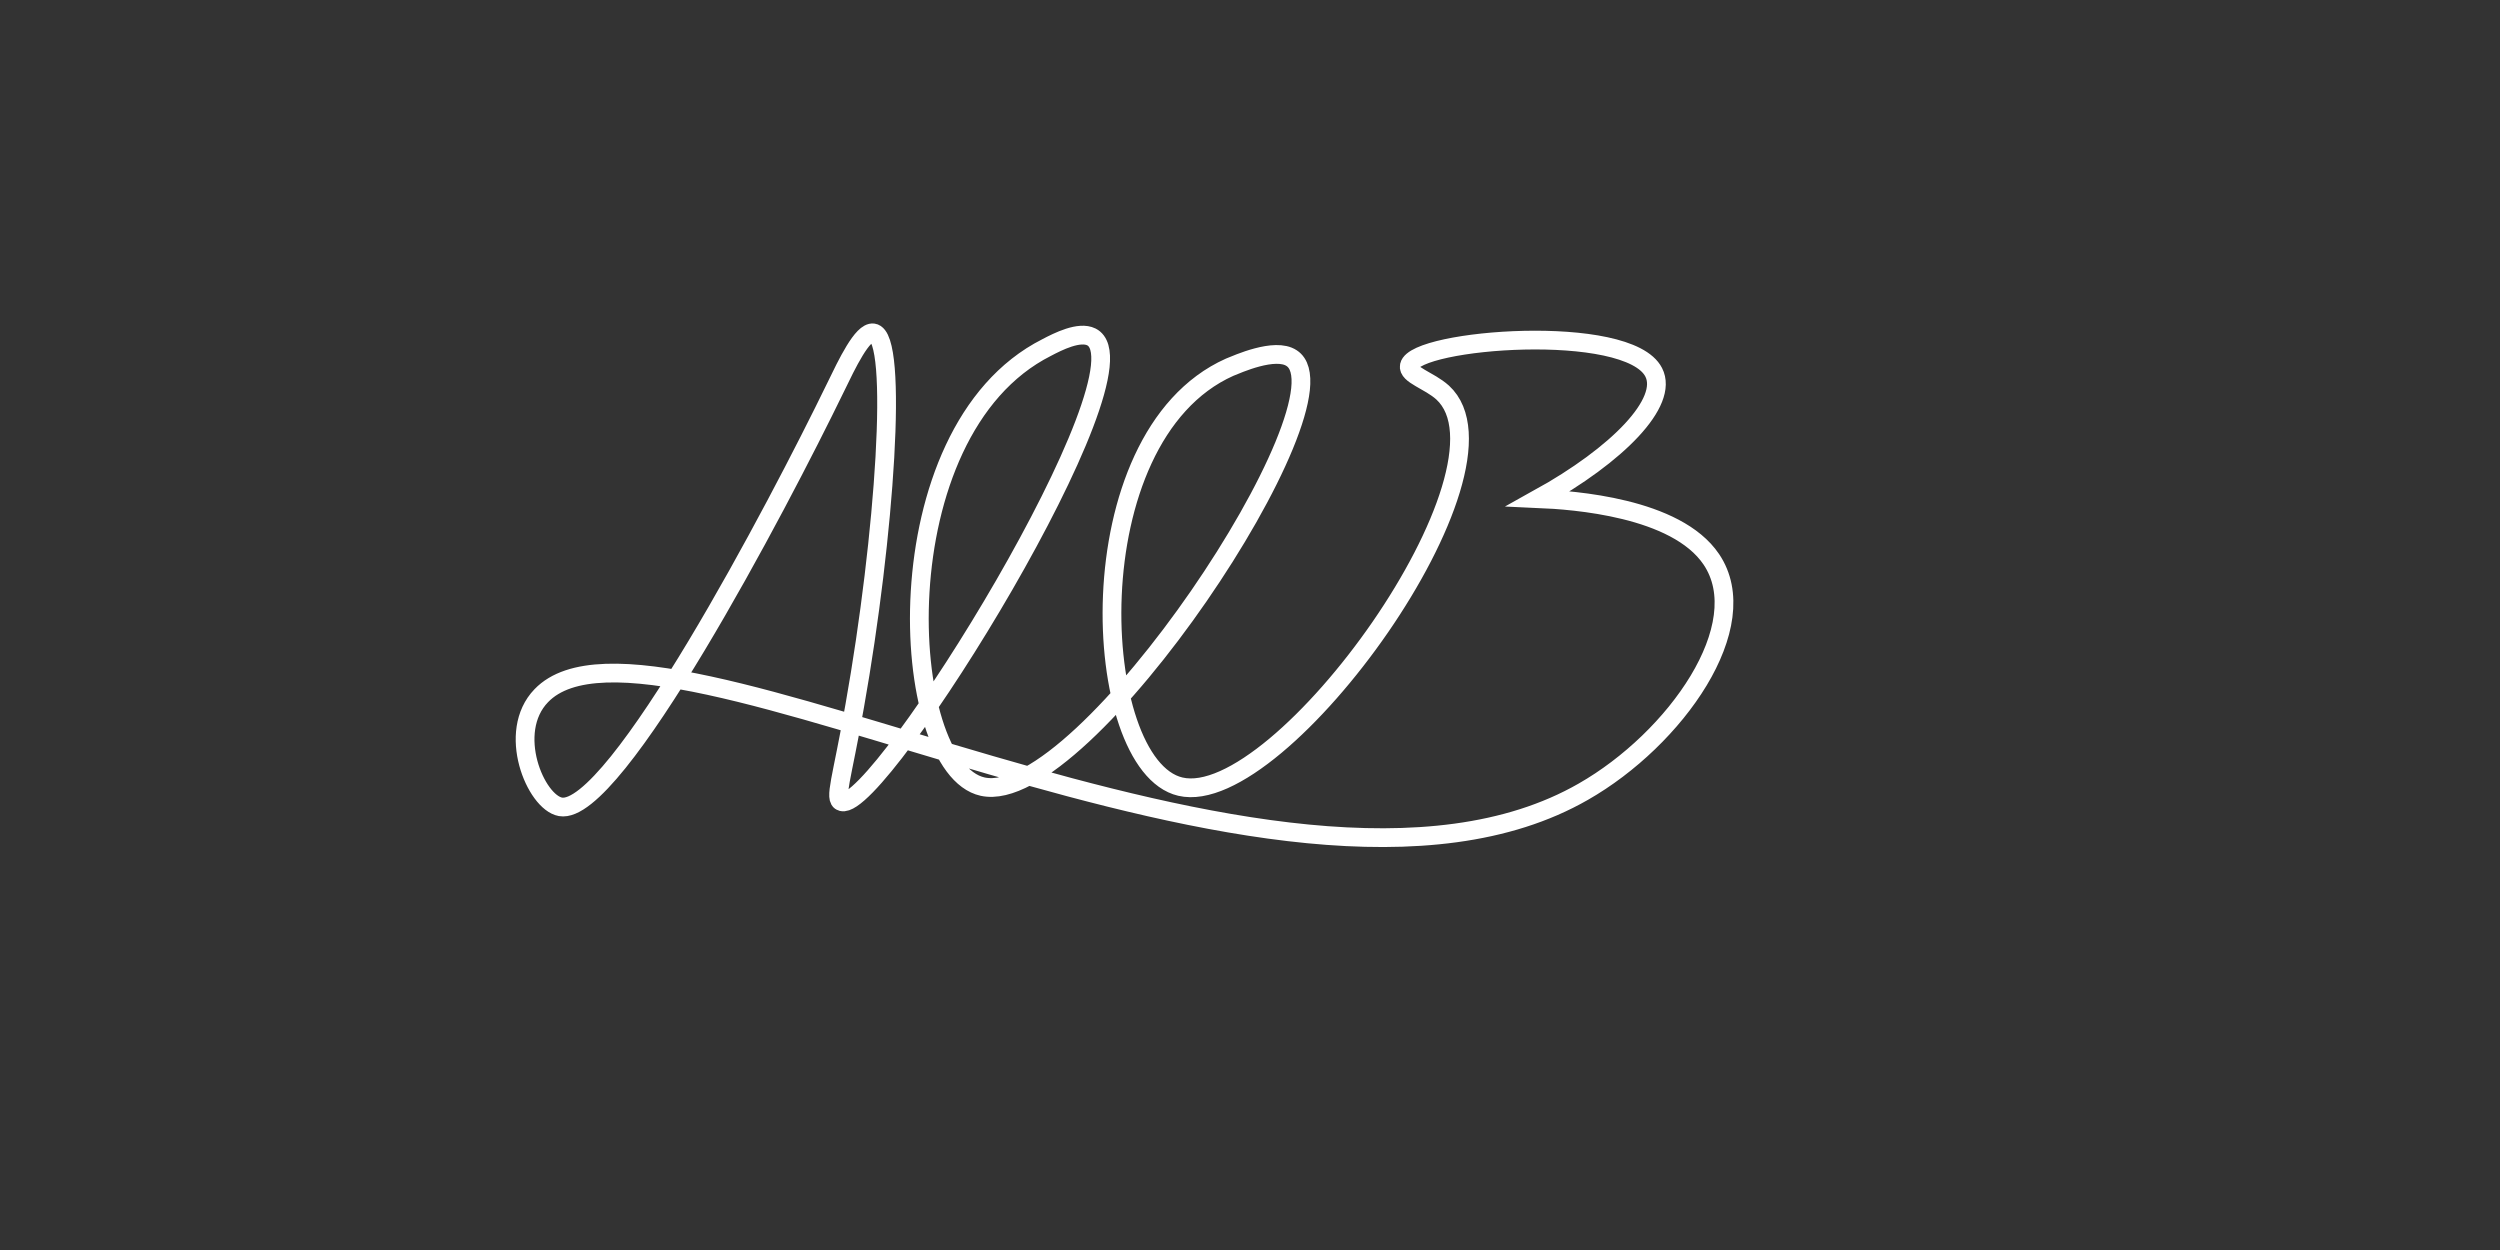 <svg width="400" height="200" viewBox="0 0 400 200" fill="none" xmlns="http://www.w3.org/2000/svg">
<rect x="0" y="0" width="400" height="200" fill="#333333" stroke="none"/>
<path d="M86.606 111.309C80.976 117.13 85.684 128.368 89.676 129.095C98.376 130.632 124.373 81.153 133.687 61.992C135.529 58.193 137.985 53.019 139.725 53.261C143.819 53.827 141.568 85.842 136.757 112.926C134.71 124.649 133.38 127.964 134.71 128.287C140.749 129.823 184.657 59.001 174.627 53.908C172.682 52.938 169.304 54.635 167.462 55.606C140.749 69.107 143.615 122.87 157.227 125.862C173.501 129.419 216.692 63.852 206.662 57.303C204.001 55.525 197.962 58.273 196.734 58.759C171.658 69.996 174.422 122.466 188.853 125.862C204.922 129.661 244.122 75.009 230.817 62.801C228.667 60.861 225.187 59.971 225.494 58.516C226.416 54.231 260.498 51.563 264.592 59.567C267.048 64.337 258.861 72.745 246.169 79.779C251.696 80.021 268.174 81.153 273.804 89.481C280.968 100.071 268.072 118.262 253.334 126.67C204.615 154.643 104.722 92.472 86.606 111.309Z" stroke="white" stroke-width="3" stroke-miterlimit="10"/>
</svg>
